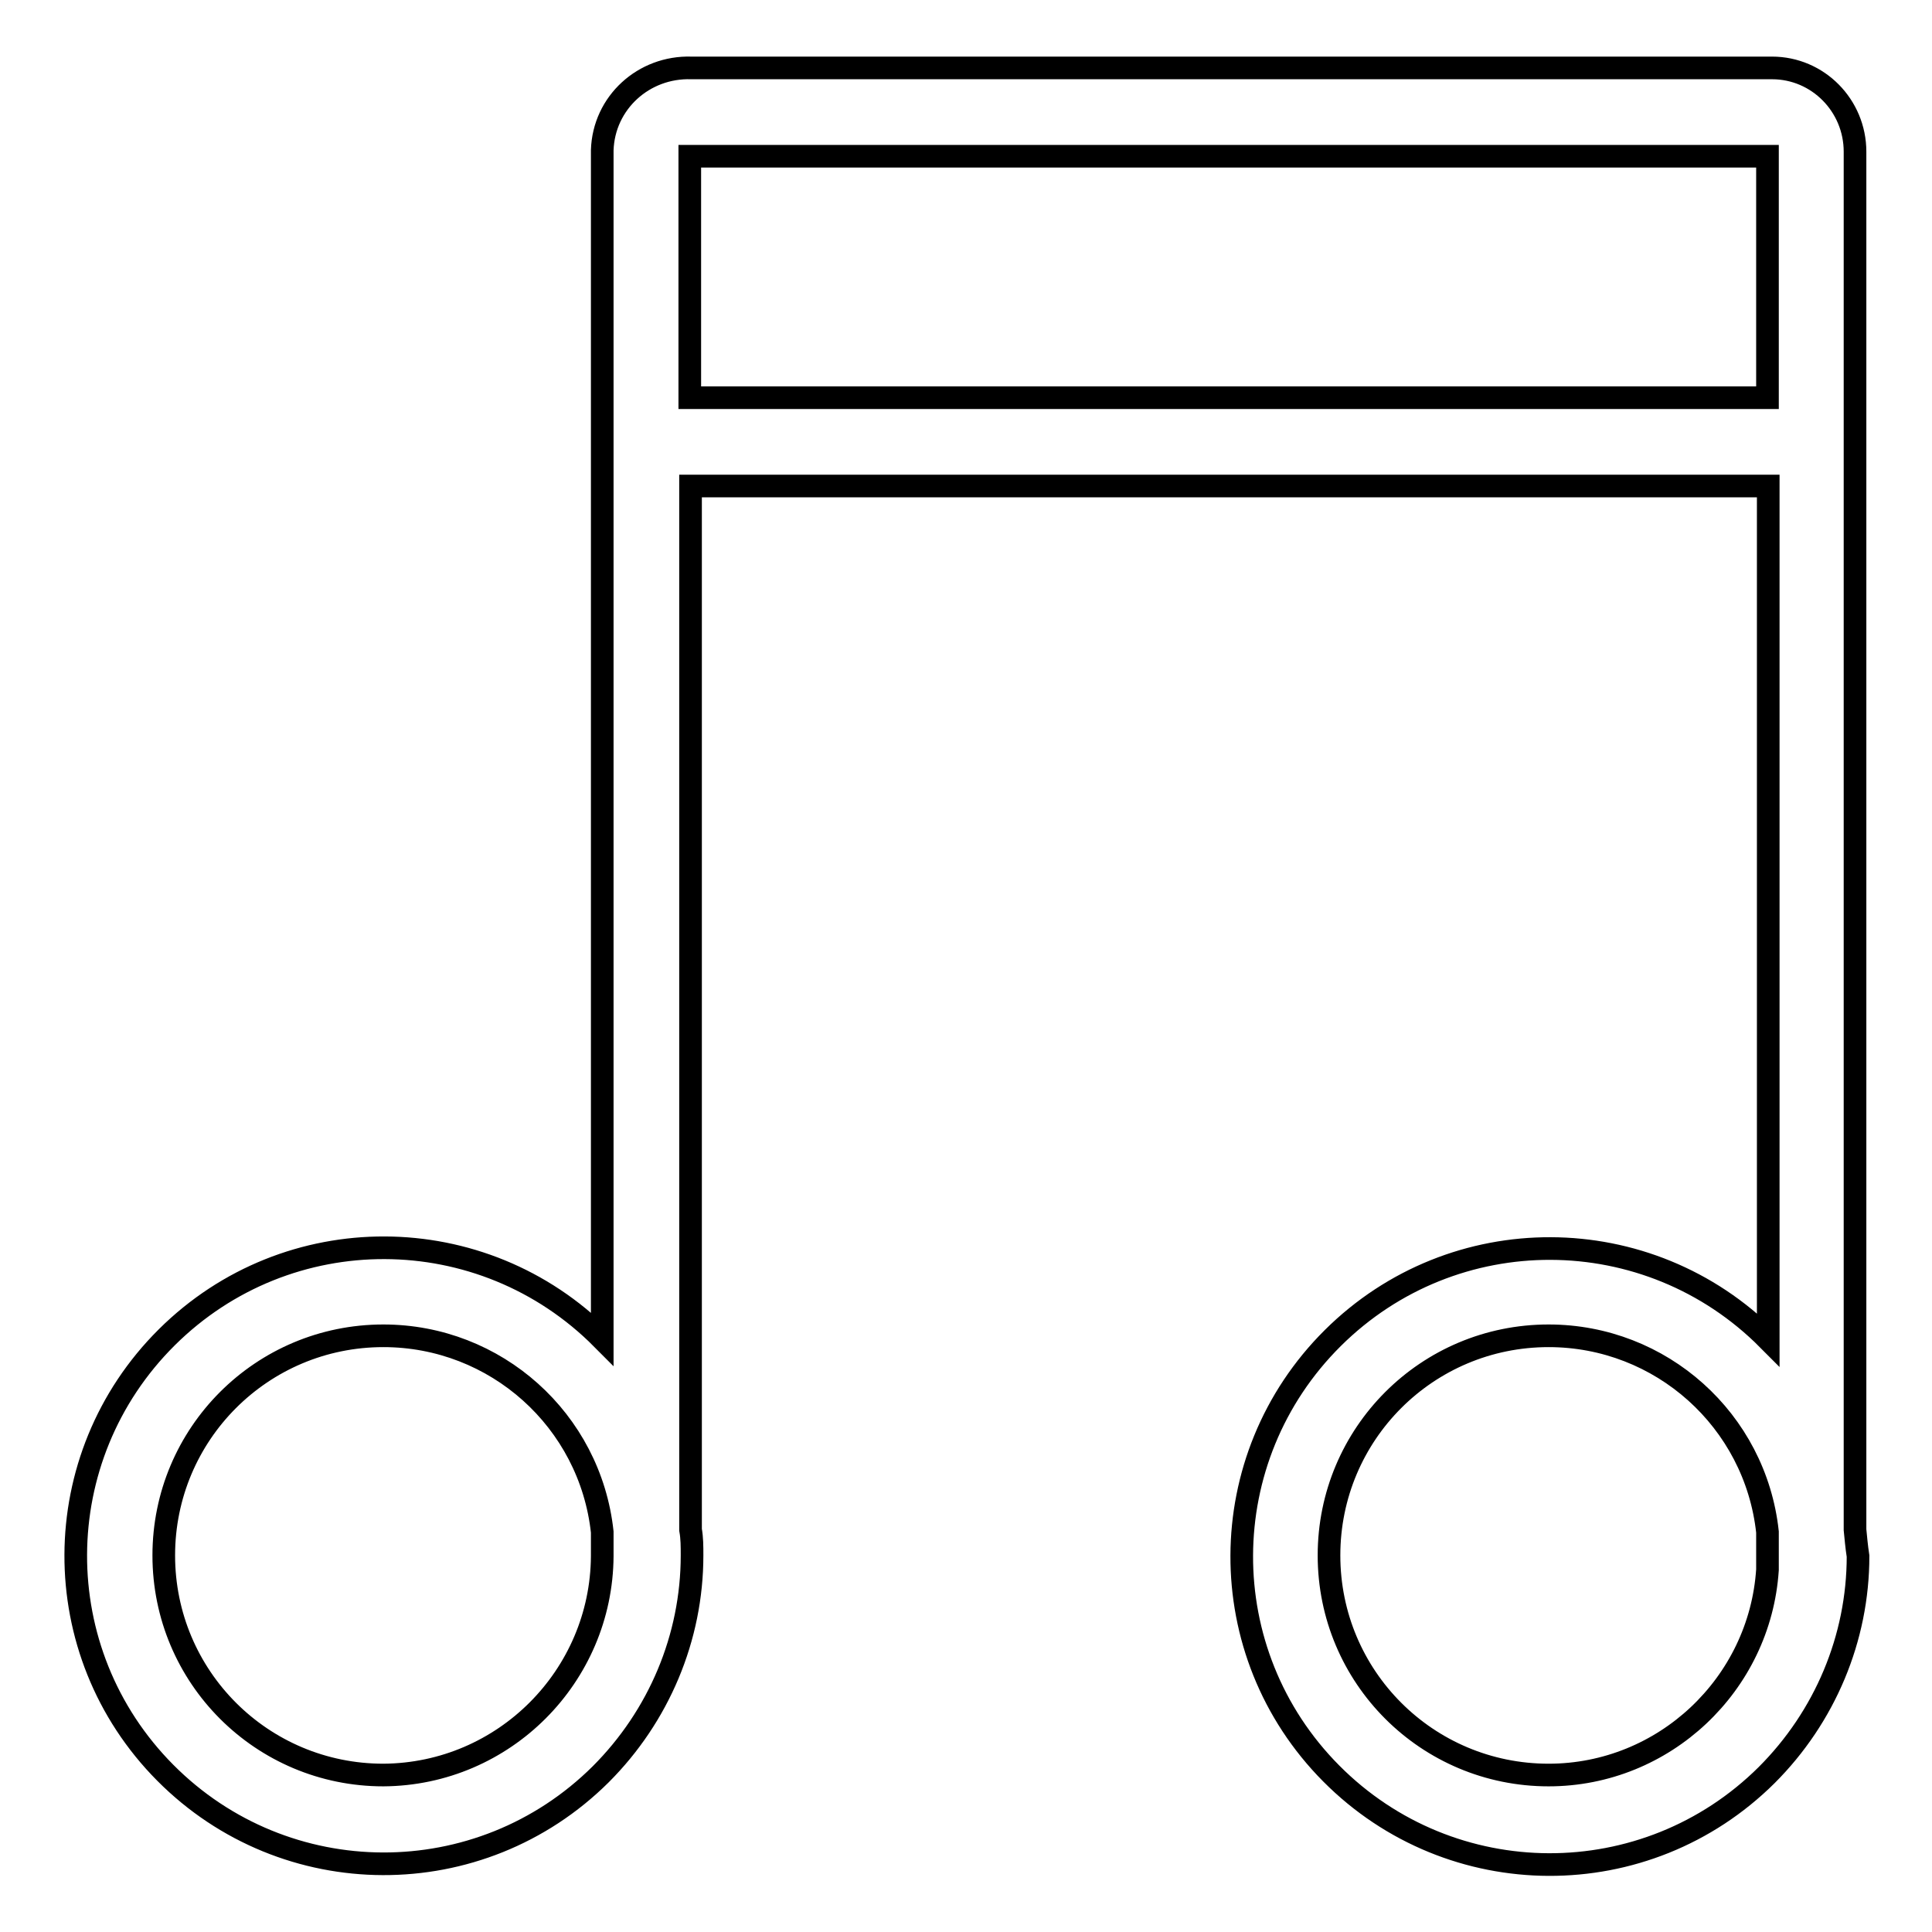 <?xml version="1.0" encoding="utf-8"?>
<!-- Svg Vector Icons : http://www.onlinewebfonts.com/icon -->
<!DOCTYPE svg PUBLIC "-//W3C//DTD SVG 1.1//EN" "http://www.w3.org/Graphics/SVG/1.1/DTD/svg11.dtd">
<svg version="1.1" xmlns="http://www.w3.org/2000/svg" xmlns:xlink="http://www.w3.org/1999/xlink" x="0px" y="0px" viewBox="0 0 256 256" enable-background="new 0 0 256 256" xml:space="preserve">
<g> <path stroke-width="3" fill-opacity="0" stroke="#000000"  d="M245.8,202.7V20.1c0-6.1-4.9-11.1-11-11.1c-0.2,0-0.3,0-0.5,0H91.6C85.3,8.8,80,13.6,79.8,19.9 c0,0.1,0,0.2,0,0.2v157.3c-15.9-16-41.7-16.1-57.7-0.2c-16,15.9-16.1,41.7-0.2,57.7c15.9,16,41.7,16.1,57.7,0.2 c7.7-7.7,12.1-18.1,12.1-29c0-1.2,0-2.3-0.2-3.4V64.4h142.8v113.1c-15.9-16-41.7-16.1-57.7-0.2c-16,15.9-16.1,41.7-0.2,57.7 s41.7,16.1,57.7,0.2c7.7-7.7,12.1-18.1,12.1-29C246,204.9,245.9,203.7,245.8,202.7z M50.8,235.2c-16.1,0-29.1-13-29.1-29.1 c0-16.1,13-29.1,29.1-29.1c14.9,0,27.4,11.2,29,26v1.3c0,0.4,0,0.8,0,1.3v0.6C79.7,222.1,66.8,235.1,50.8,235.2z M91.4,52.7v-32 h142.8v32H91.4z M205.2,235.2c-16.1,0-29.1-13-29.1-29.1c0-16.1,13-29.1,29.1-29.1c14.9,0,27.4,11.2,29,26v4.2c0,0.3,0,0.5,0,0.8 C233.2,223.2,220.5,235.2,205.2,235.2z"/></g>
</svg>